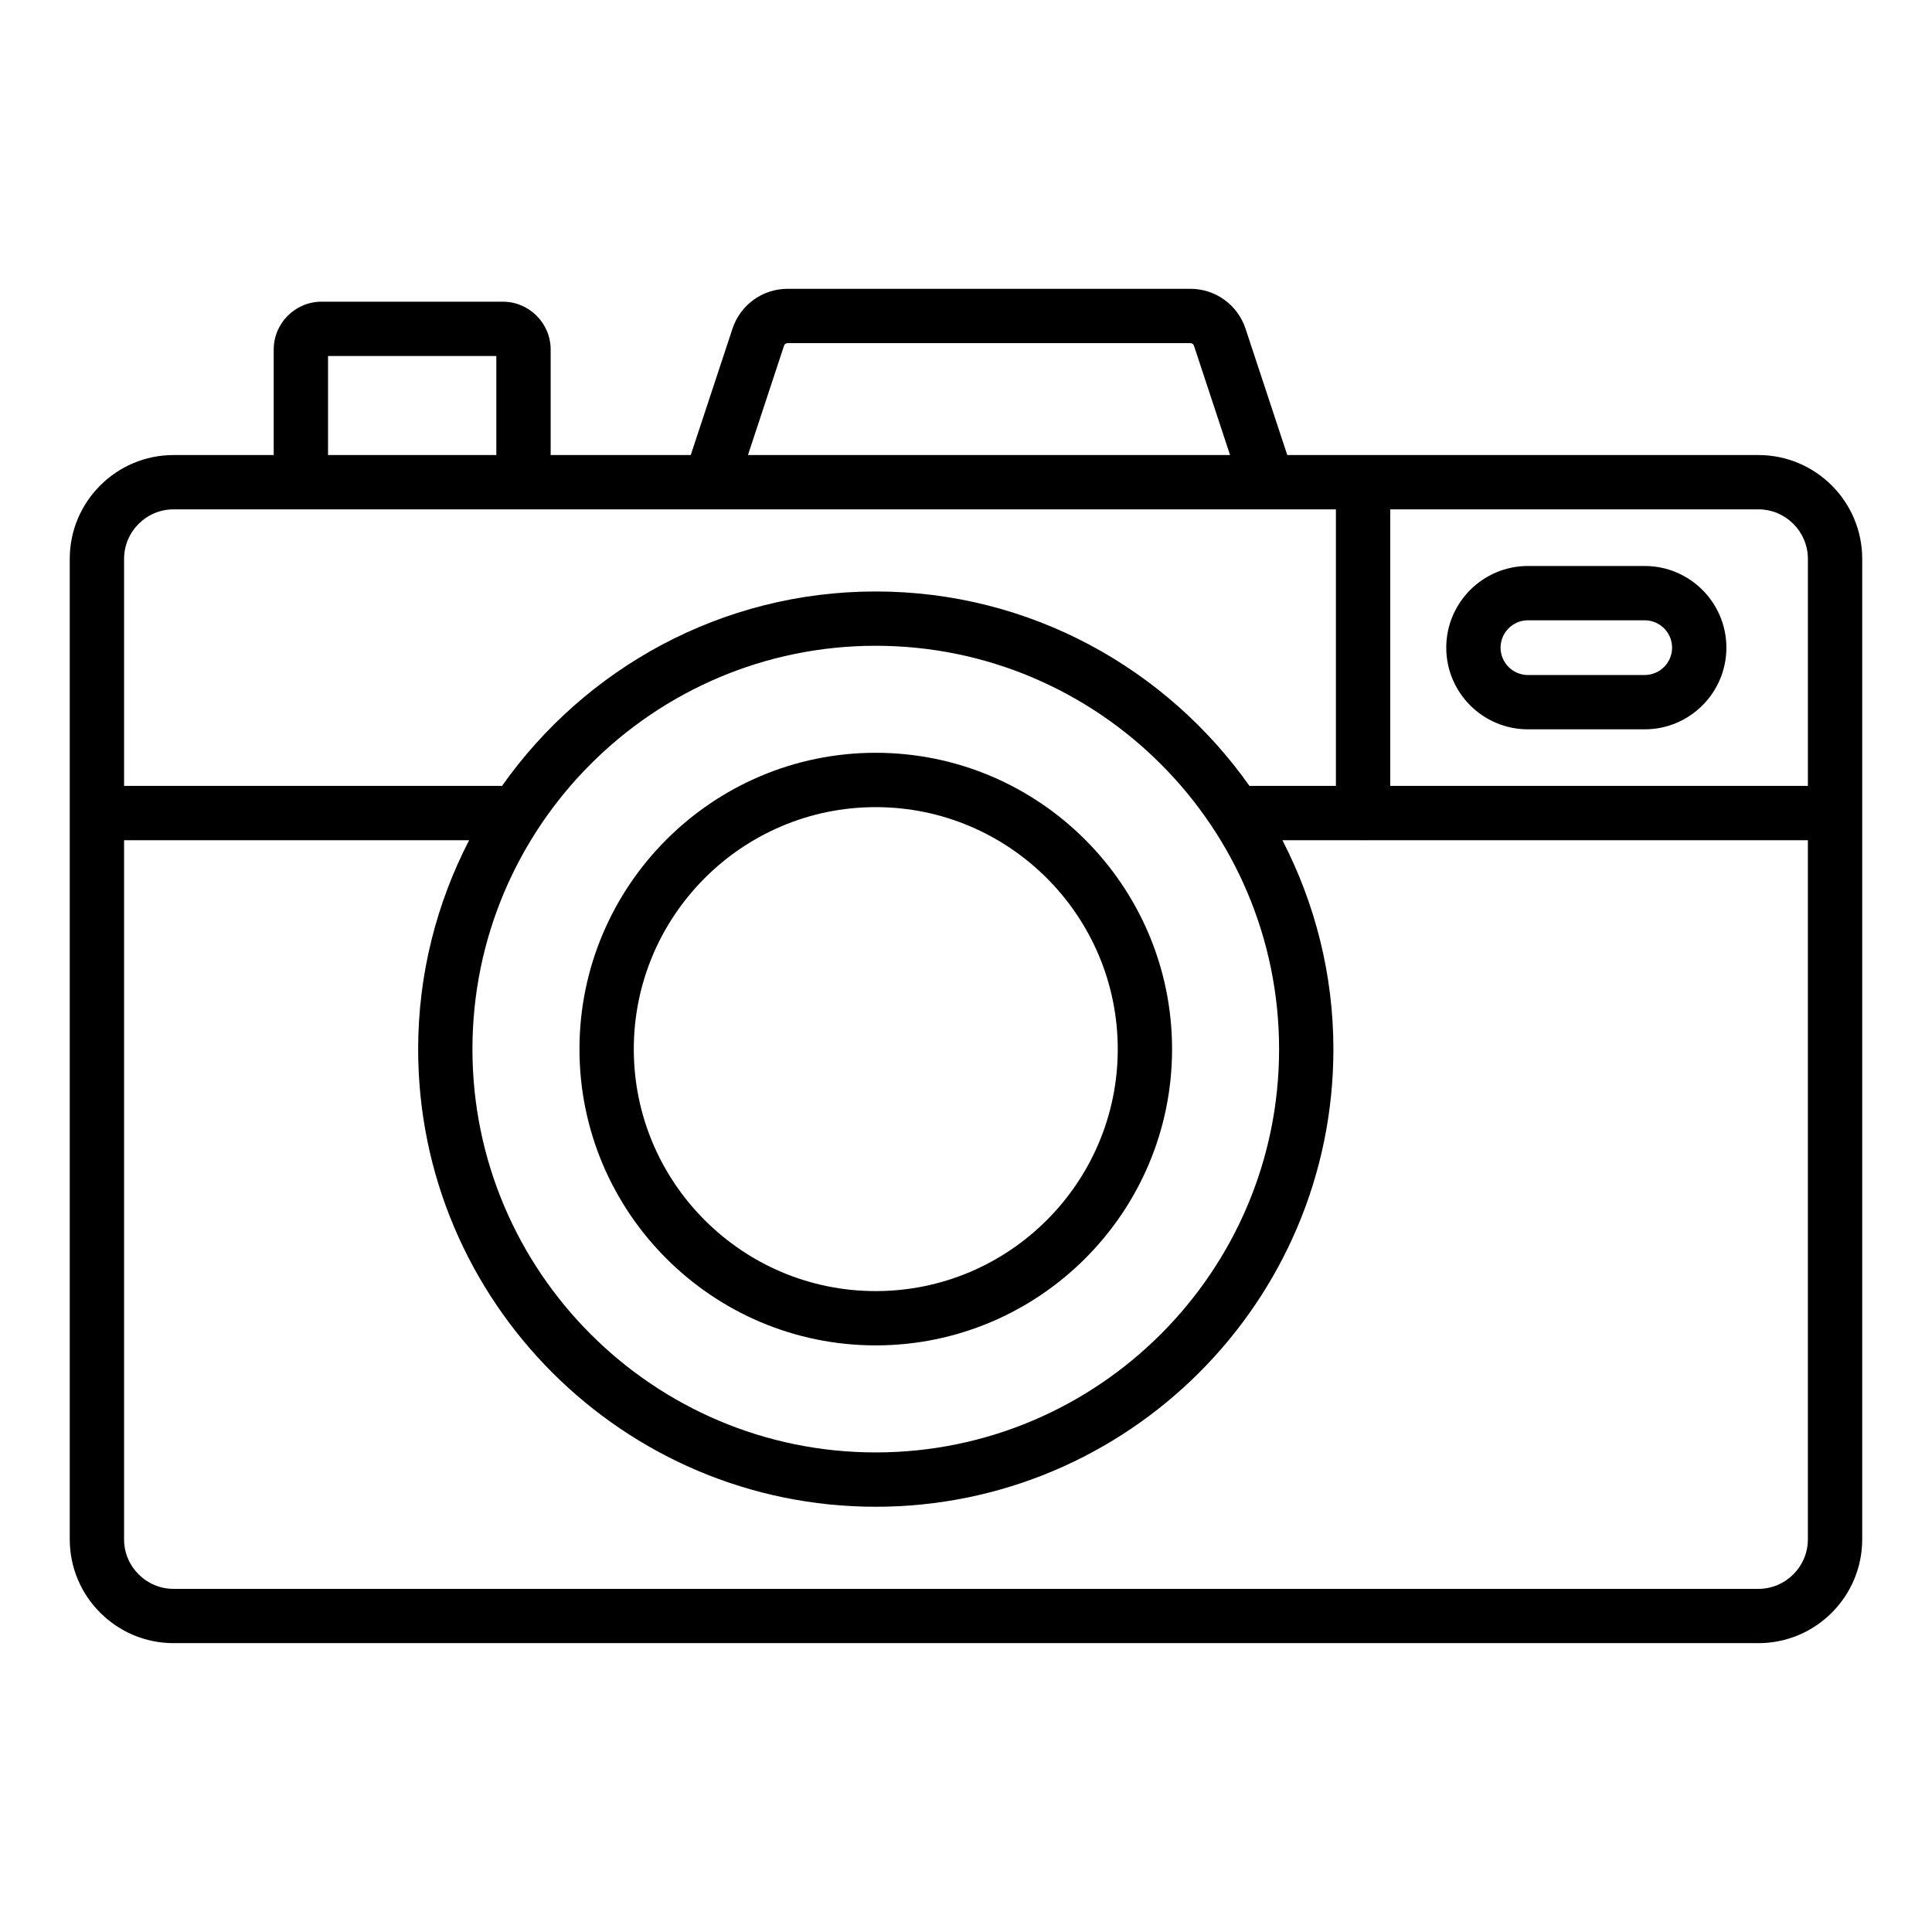 <?xml version="1.0" encoding="UTF-8"?>
<!-- Uploaded to: SVG Repo, www.svgrepo.com, Generator: SVG Repo Mixer Tools -->
<svg fill="#000000" width="800px" height="800px" version="1.1" viewBox="144 144 512 512" xmlns="http://www.w3.org/2000/svg">
 <g>
  <path d="m609.99 264.59h-124.85l-11.055-33.469c-2.086-6.332-7.969-10.586-14.633-10.586h-106.71c-6.664 0-12.547 4.254-14.633 10.586l-11.055 33.469h-37.125v-27.945c0-7-5.691-12.695-12.695-12.695h-48.004c-7 0-12.695 5.691-12.695 12.695v27.945h-26.535c-15.172 0-27.516 12.34-27.516 27.516v259.83c0 15.176 12.344 27.516 27.516 27.516h419.99c15.176 0.004 27.516-12.34 27.516-27.516v-259.83c0-15.176-12.34-27.516-27.516-27.516zm13.121 27.516v60.164h-110.68v-73.285h97.559c7.231 0 13.121 5.891 13.121 13.121zm-271.34-56.473c0.141-0.422 0.527-0.703 0.969-0.703h106.71c0.441 0 0.828 0.281 0.969 0.703l9.559 28.957h-127.76zm-120.84 2.711h44.602v26.246h-44.602zm-40.93 40.641h308.03v73.289h-22.91c-21.984-31.113-58.152-51.527-99.062-51.527-40.891 0-77.043 20.414-99.016 51.527l-100.16-0.004v-60.164c0-7.231 5.891-13.121 13.121-13.121zm186.06 36.152c58.949 0 106.91 47.965 106.91 106.91 0 58.922-47.965 106.86-106.91 106.86-58.922 0-106.86-47.934-106.86-106.86 0-58.945 47.934-106.91 106.86-106.91zm233.93 249.93h-419.99c-7.231 0-13.121-5.891-13.121-13.125v-185.27h91.438c-8.574 16.625-13.504 35.426-13.504 55.387 0 66.855 54.395 121.25 121.25 121.25 66.891 0 121.3-54.395 121.3-121.25 0-19.961-4.934-38.762-13.508-55.387h21.27c0.035 0 0.066 0.02 0.105 0.02 0.035 0 0.066-0.02 0.105-0.02h117.77v185.27c0 7.234-5.891 13.125-13.121 13.125z"/>
  <path d="m376.07 500.54c43.305 0 78.539-35.215 78.539-78.504 0-43.305-35.234-78.539-78.539-78.539-43.289 0-78.504 35.234-78.504 78.539 0 43.289 35.215 78.504 78.504 78.504zm0-142.64c35.367 0 64.145 28.773 64.145 64.145 0 35.348-28.773 64.109-64.145 64.109-35.348 0-64.109-28.762-64.109-64.109 0-35.371 28.762-64.145 64.109-64.145z"/>
  <path d="m548.92 337.28h30.945c11.934 0 21.648-9.707 21.648-21.641s-9.715-21.648-21.648-21.648h-30.945c-11.934 0-21.648 9.715-21.648 21.648s9.711 21.641 21.648 21.641zm0-28.895h30.945c4 0 7.254 3.254 7.254 7.254 0 3.992-3.254 7.246-7.254 7.246h-30.945c-4 0-7.254-3.254-7.254-7.246 0-4 3.254-7.254 7.254-7.254z"/>
 </g>
</svg>